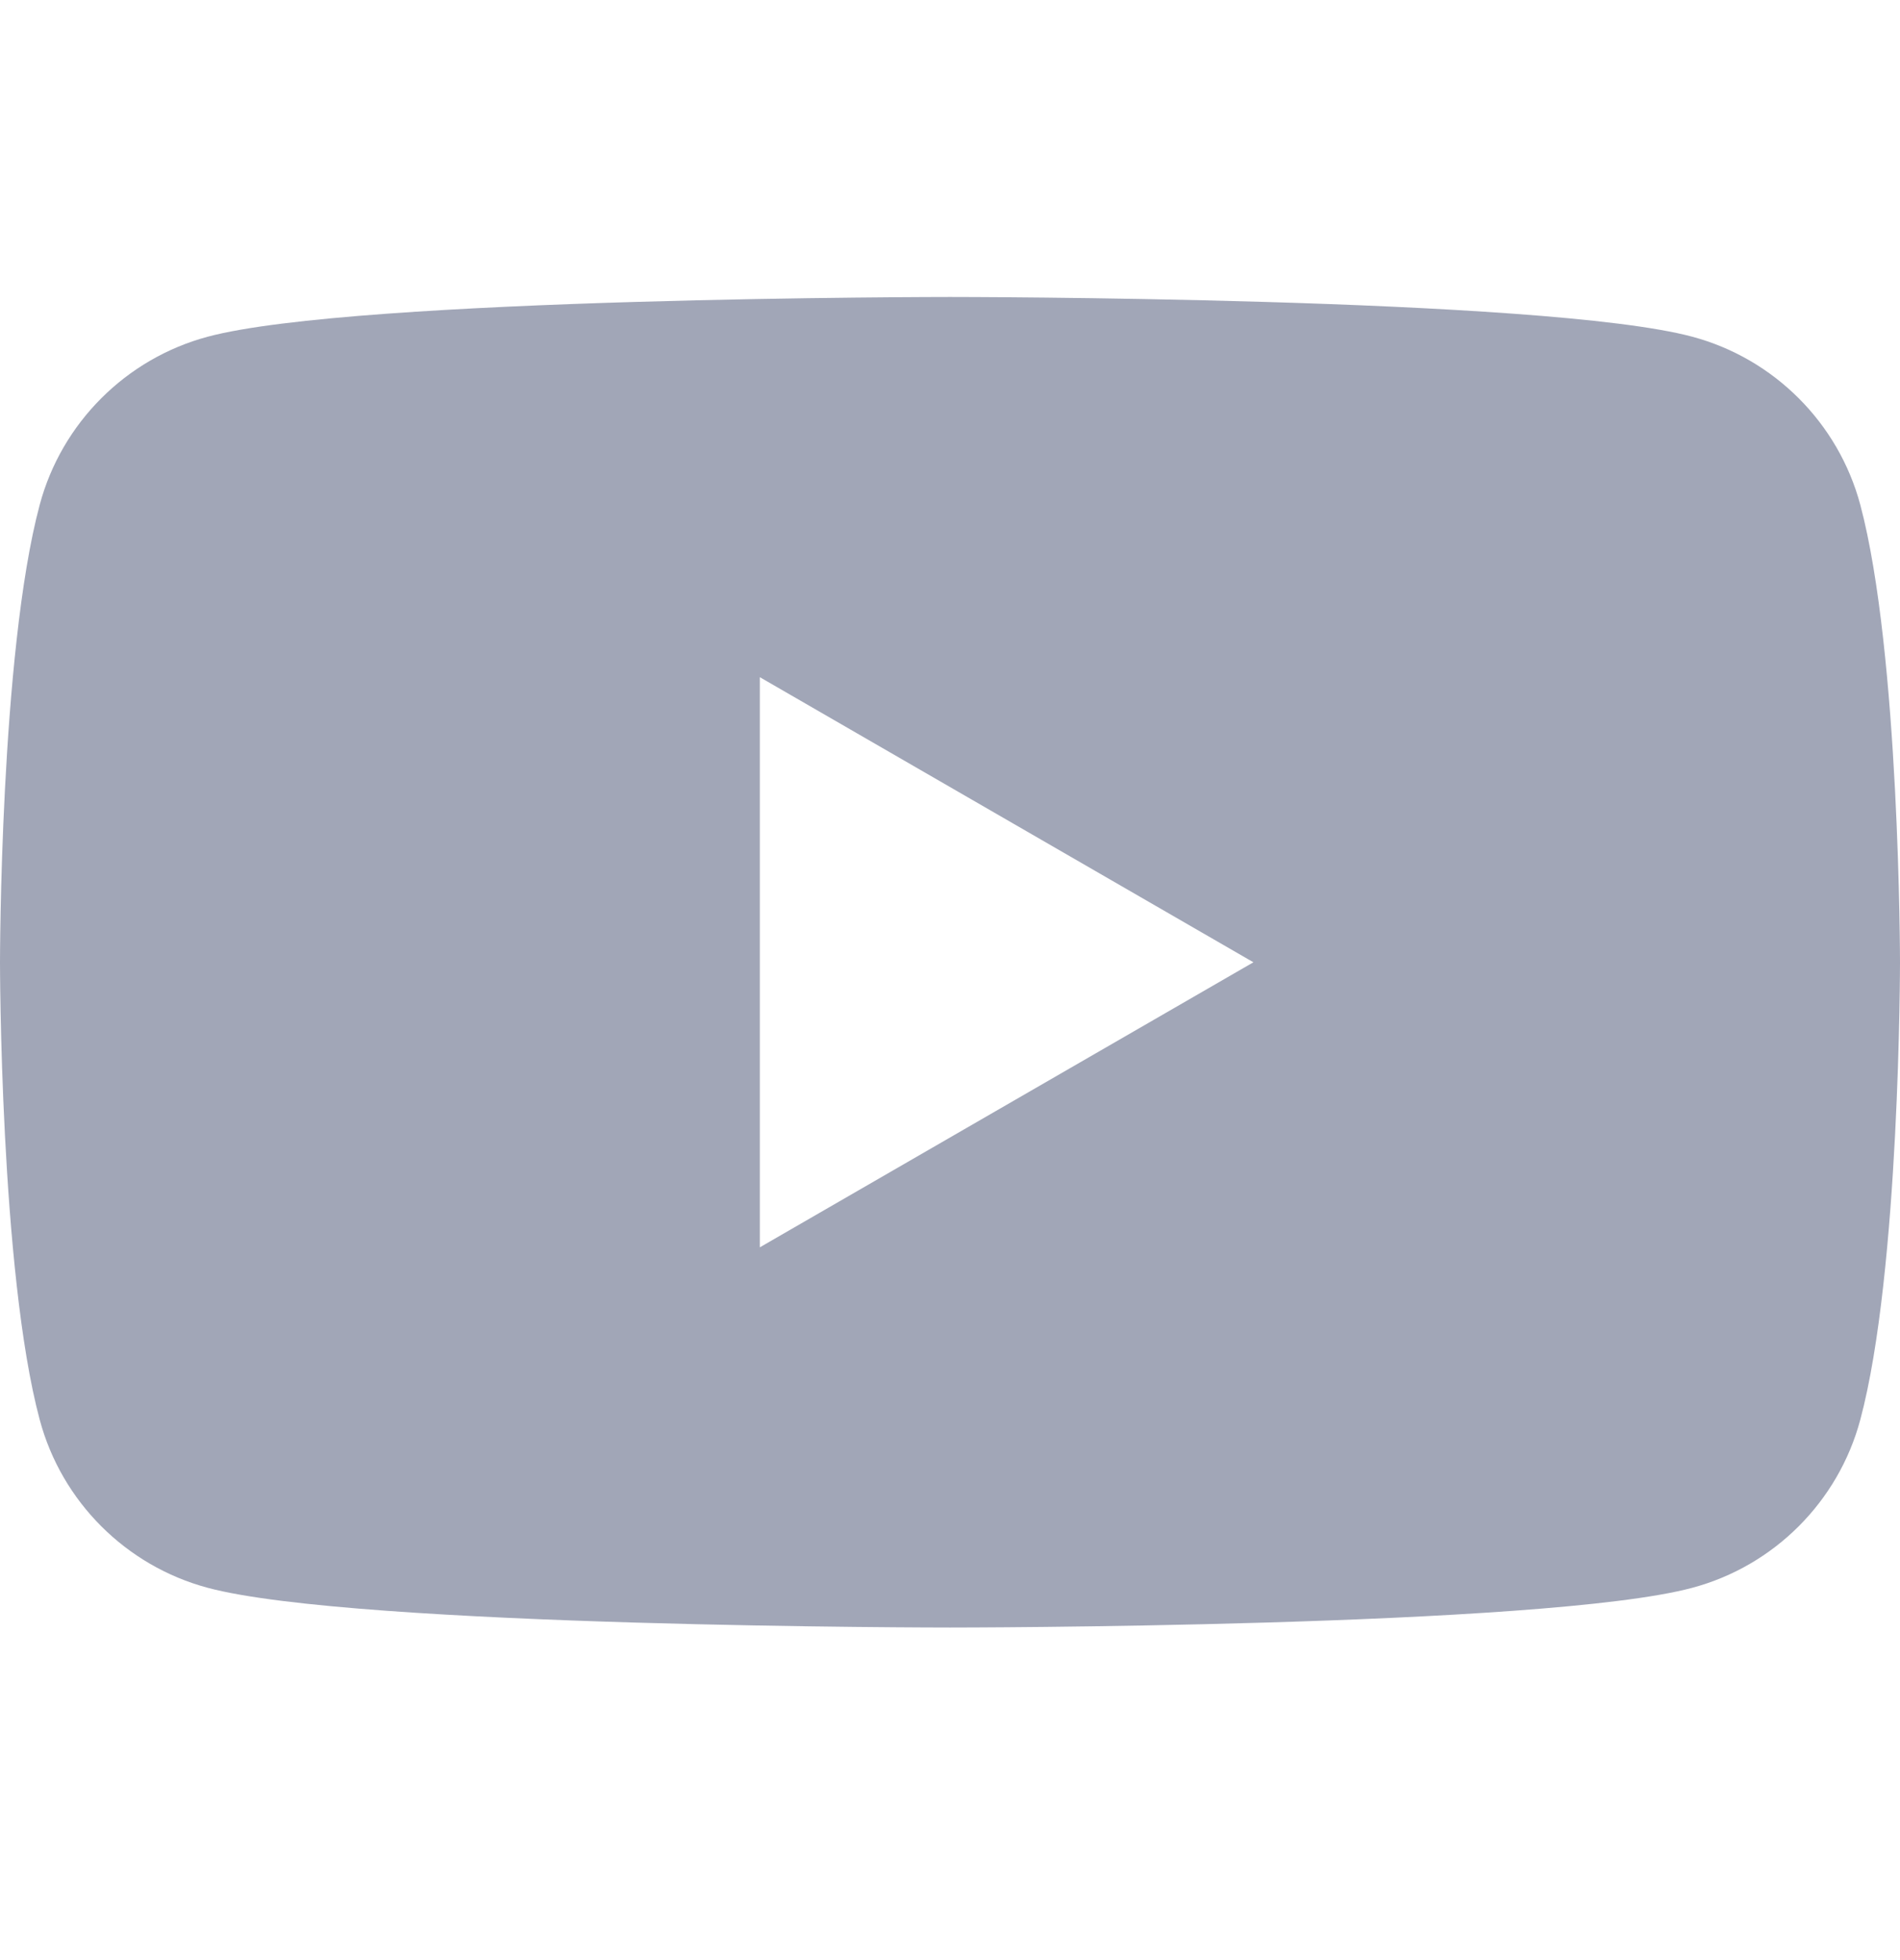 <?xml version="1.0" encoding="UTF-8"?> <svg xmlns="http://www.w3.org/2000/svg" width="32" height="33" viewBox="0 0 32 33" fill="none"> <path fill-rule="evenodd" clip-rule="evenodd" d="M28.502 5.669C29.879 6.038 30.962 7.121 31.331 8.498C31.997 10.993 32 16.201 32 16.201C32 16.201 32 21.408 31.331 23.903C30.962 25.281 29.879 26.363 28.502 26.732C26.007 27.401 16 27.401 16 27.401C16 27.401 5.993 27.401 3.498 26.732C2.121 26.363 1.038 25.281 0.669 23.903C0 21.408 0 16.201 0 16.201C0 16.201 0 10.993 0.669 8.498C1.038 7.121 2.121 6.038 3.498 5.669C5.993 5 16 5 16 5C16 5 26.007 5 28.502 5.669ZM21.11 16.201L12.797 21V11.401L21.11 16.201Z" fill="#A1A6B7"></path> </svg> 